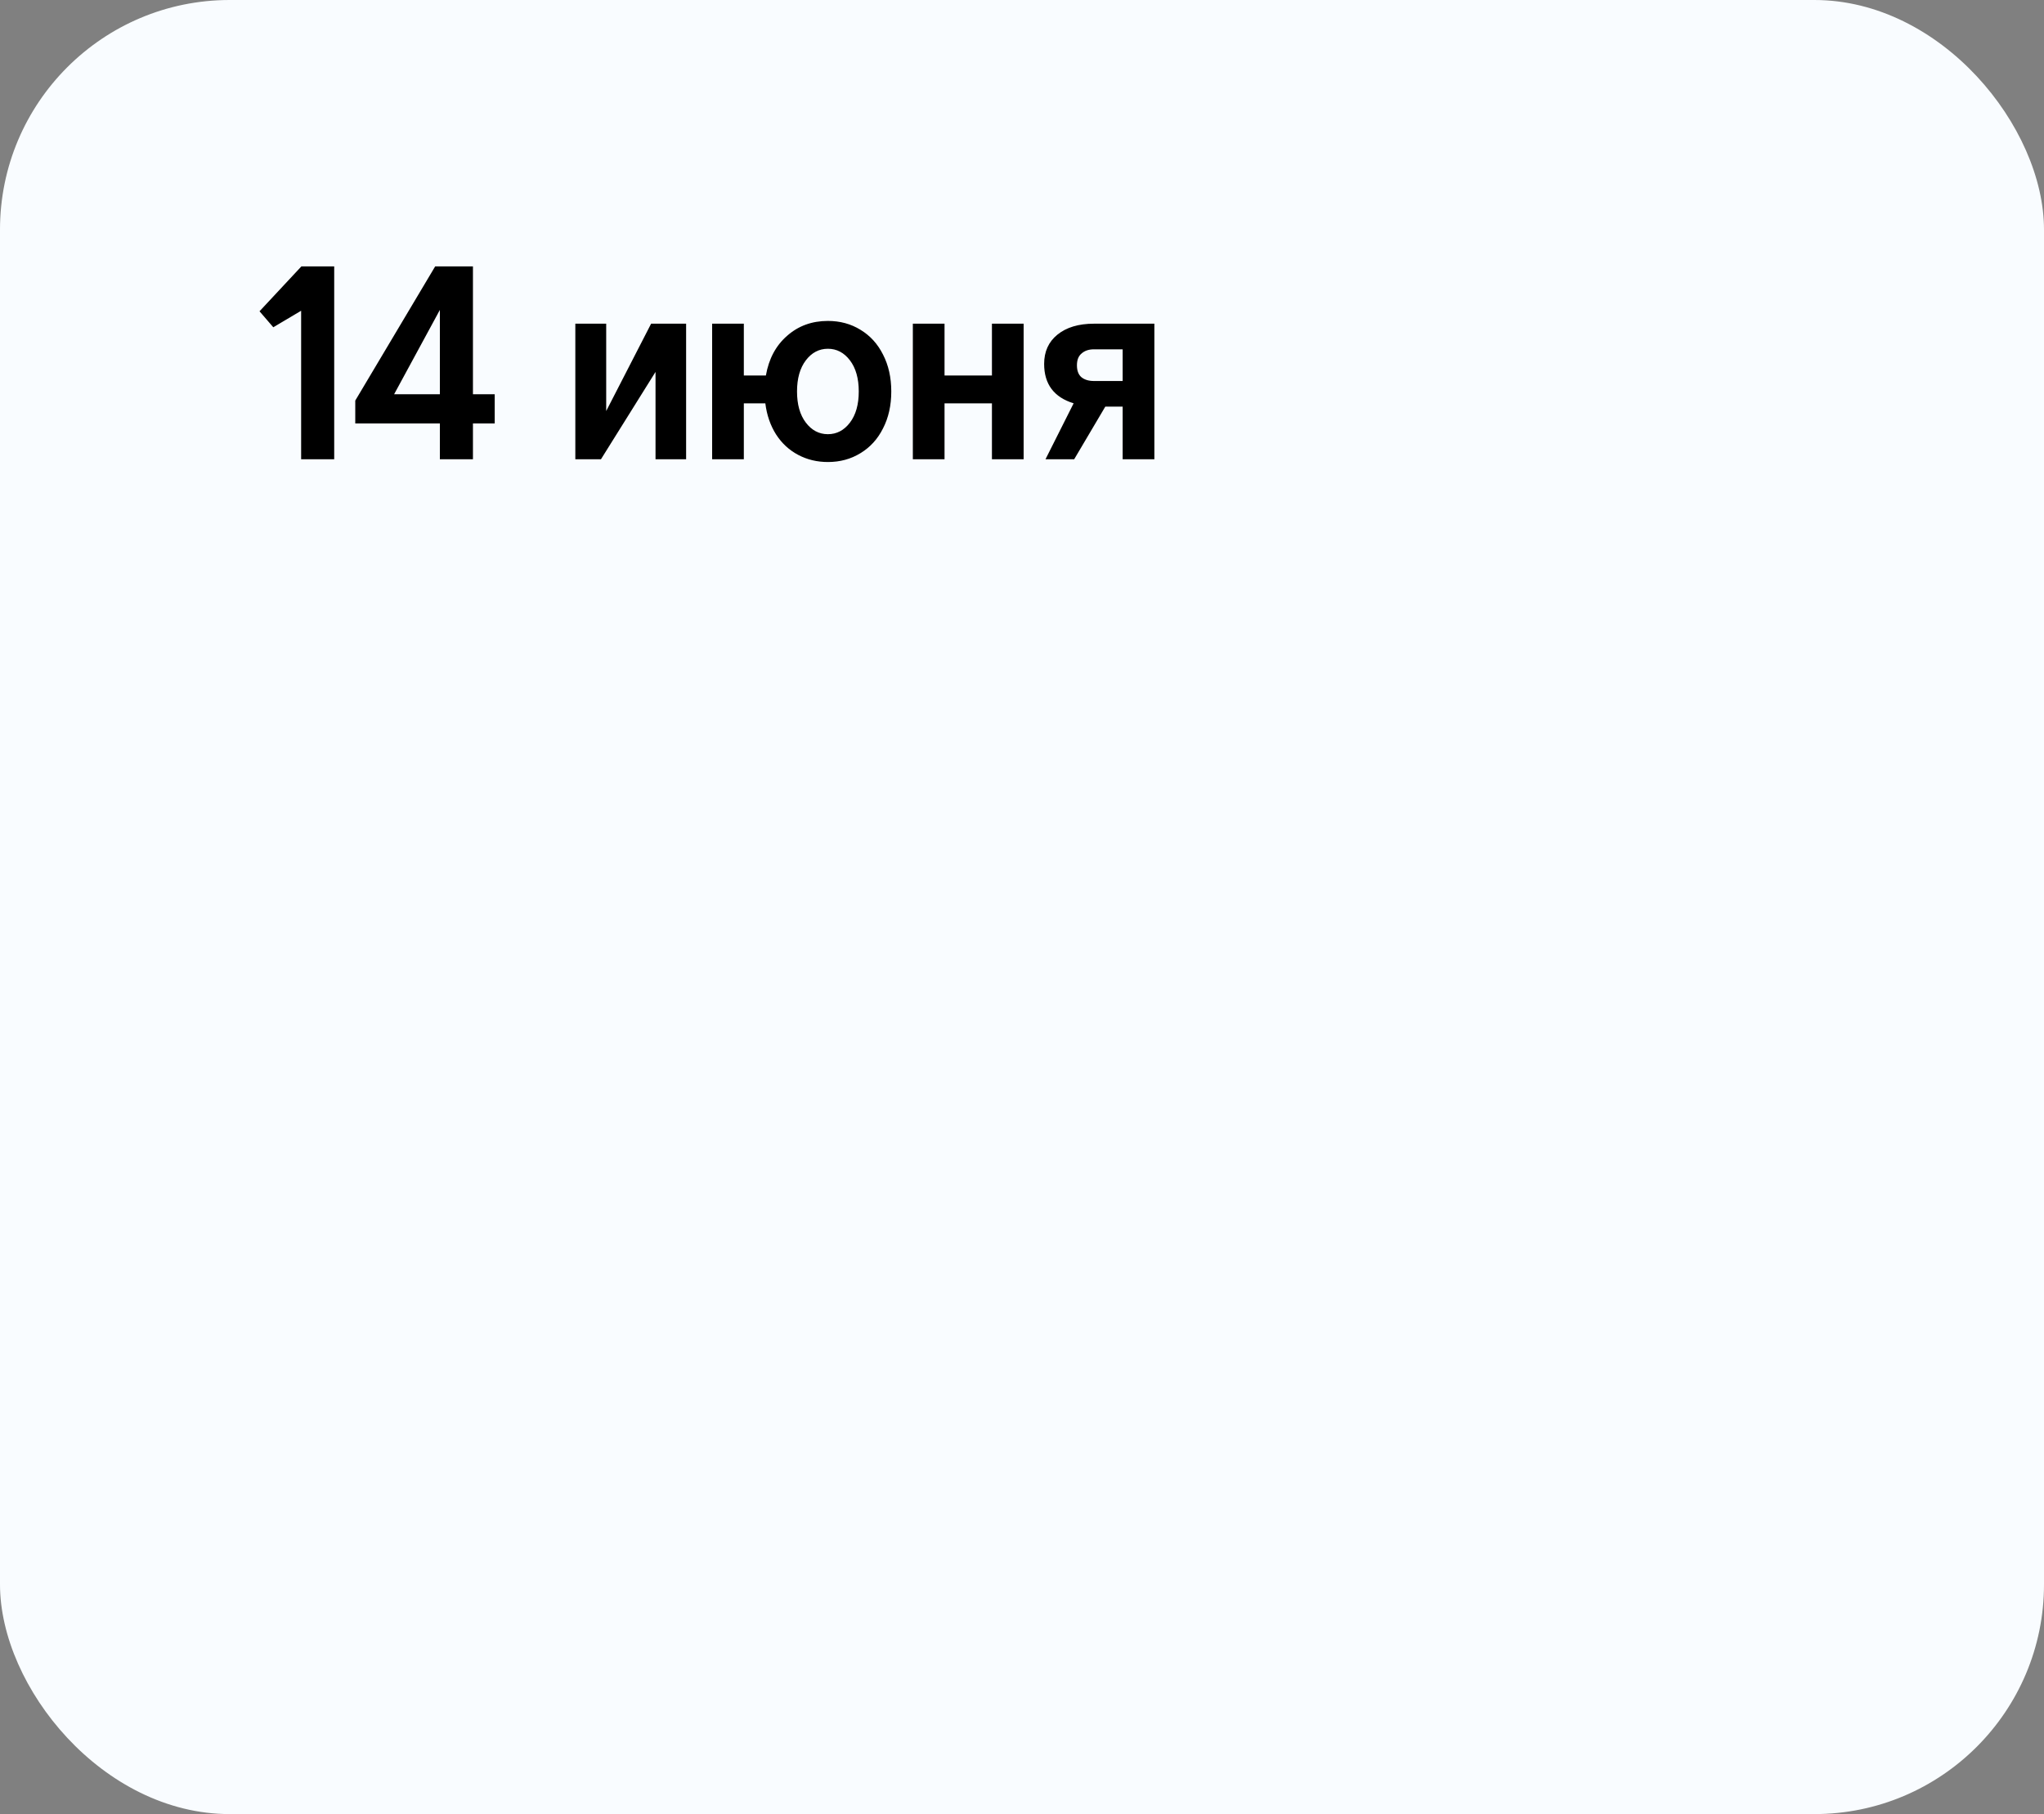 <?xml version="1.0" encoding="UTF-8"?> <svg xmlns="http://www.w3.org/2000/svg" width="89" height="79" viewBox="0 0 89 79" fill="none"><rect x="0" y="0" width="89" height="79" fill="#808080" stroke="none"/><rect width="89" height="79" rx="10" fill="#F9FCFF"></rect><path d="M14.552 11.6V20H13.112V13.532L11.9 14.252L11.3 13.556L13.124 11.6H14.552ZM18.949 11.6H20.593V17.168H21.541V18.44H20.593V20H19.153V18.44H15.469V17.444L18.949 11.6ZM19.153 17.168V13.496L17.161 17.168H19.153ZM25.051 14.096H26.395V17.9L28.351 14.096H29.875V20H28.543V16.196L26.167 20H25.051V14.096ZM36.048 13.976C36.576 13.976 37.048 14.104 37.464 14.36C37.888 14.616 38.216 14.976 38.448 15.44C38.688 15.904 38.808 16.44 38.808 17.048C38.808 17.656 38.688 18.192 38.448 18.656C38.216 19.12 37.888 19.48 37.464 19.736C37.048 19.992 36.576 20.12 36.048 20.12C35.576 20.12 35.144 20.016 34.752 19.808C34.36 19.6 34.04 19.304 33.792 18.92C33.544 18.528 33.388 18.076 33.324 17.564H32.388V20H31.008V14.096H32.388V16.352H33.348C33.476 15.624 33.784 15.048 34.272 14.624C34.76 14.192 35.352 13.976 36.048 13.976ZM36.048 18.908C36.432 18.908 36.752 18.74 37.008 18.404C37.264 18.068 37.392 17.616 37.392 17.048C37.392 16.48 37.264 16.028 37.008 15.692C36.752 15.356 36.432 15.188 36.048 15.188C35.664 15.188 35.344 15.356 35.088 15.692C34.832 16.028 34.704 16.48 34.704 17.048C34.704 17.616 34.832 18.068 35.088 18.404C35.344 18.74 35.664 18.908 36.048 18.908ZM43.191 20V17.564H41.127V20H39.747V14.096H41.127V16.352H43.191V14.096H44.571V20H43.191ZM50.264 14.096V20H48.883V17.708H48.127L46.772 20H45.523L46.748 17.564C45.892 17.3 45.464 16.728 45.464 15.848C45.464 15.312 45.656 14.888 46.039 14.576C46.431 14.256 46.964 14.096 47.636 14.096H50.264ZM48.883 15.212H47.636C47.411 15.212 47.231 15.272 47.096 15.392C46.959 15.504 46.892 15.676 46.892 15.908C46.892 16.14 46.956 16.312 47.084 16.424C47.219 16.536 47.404 16.592 47.636 16.592H48.883V15.212Z" fill="black"></path></svg> 